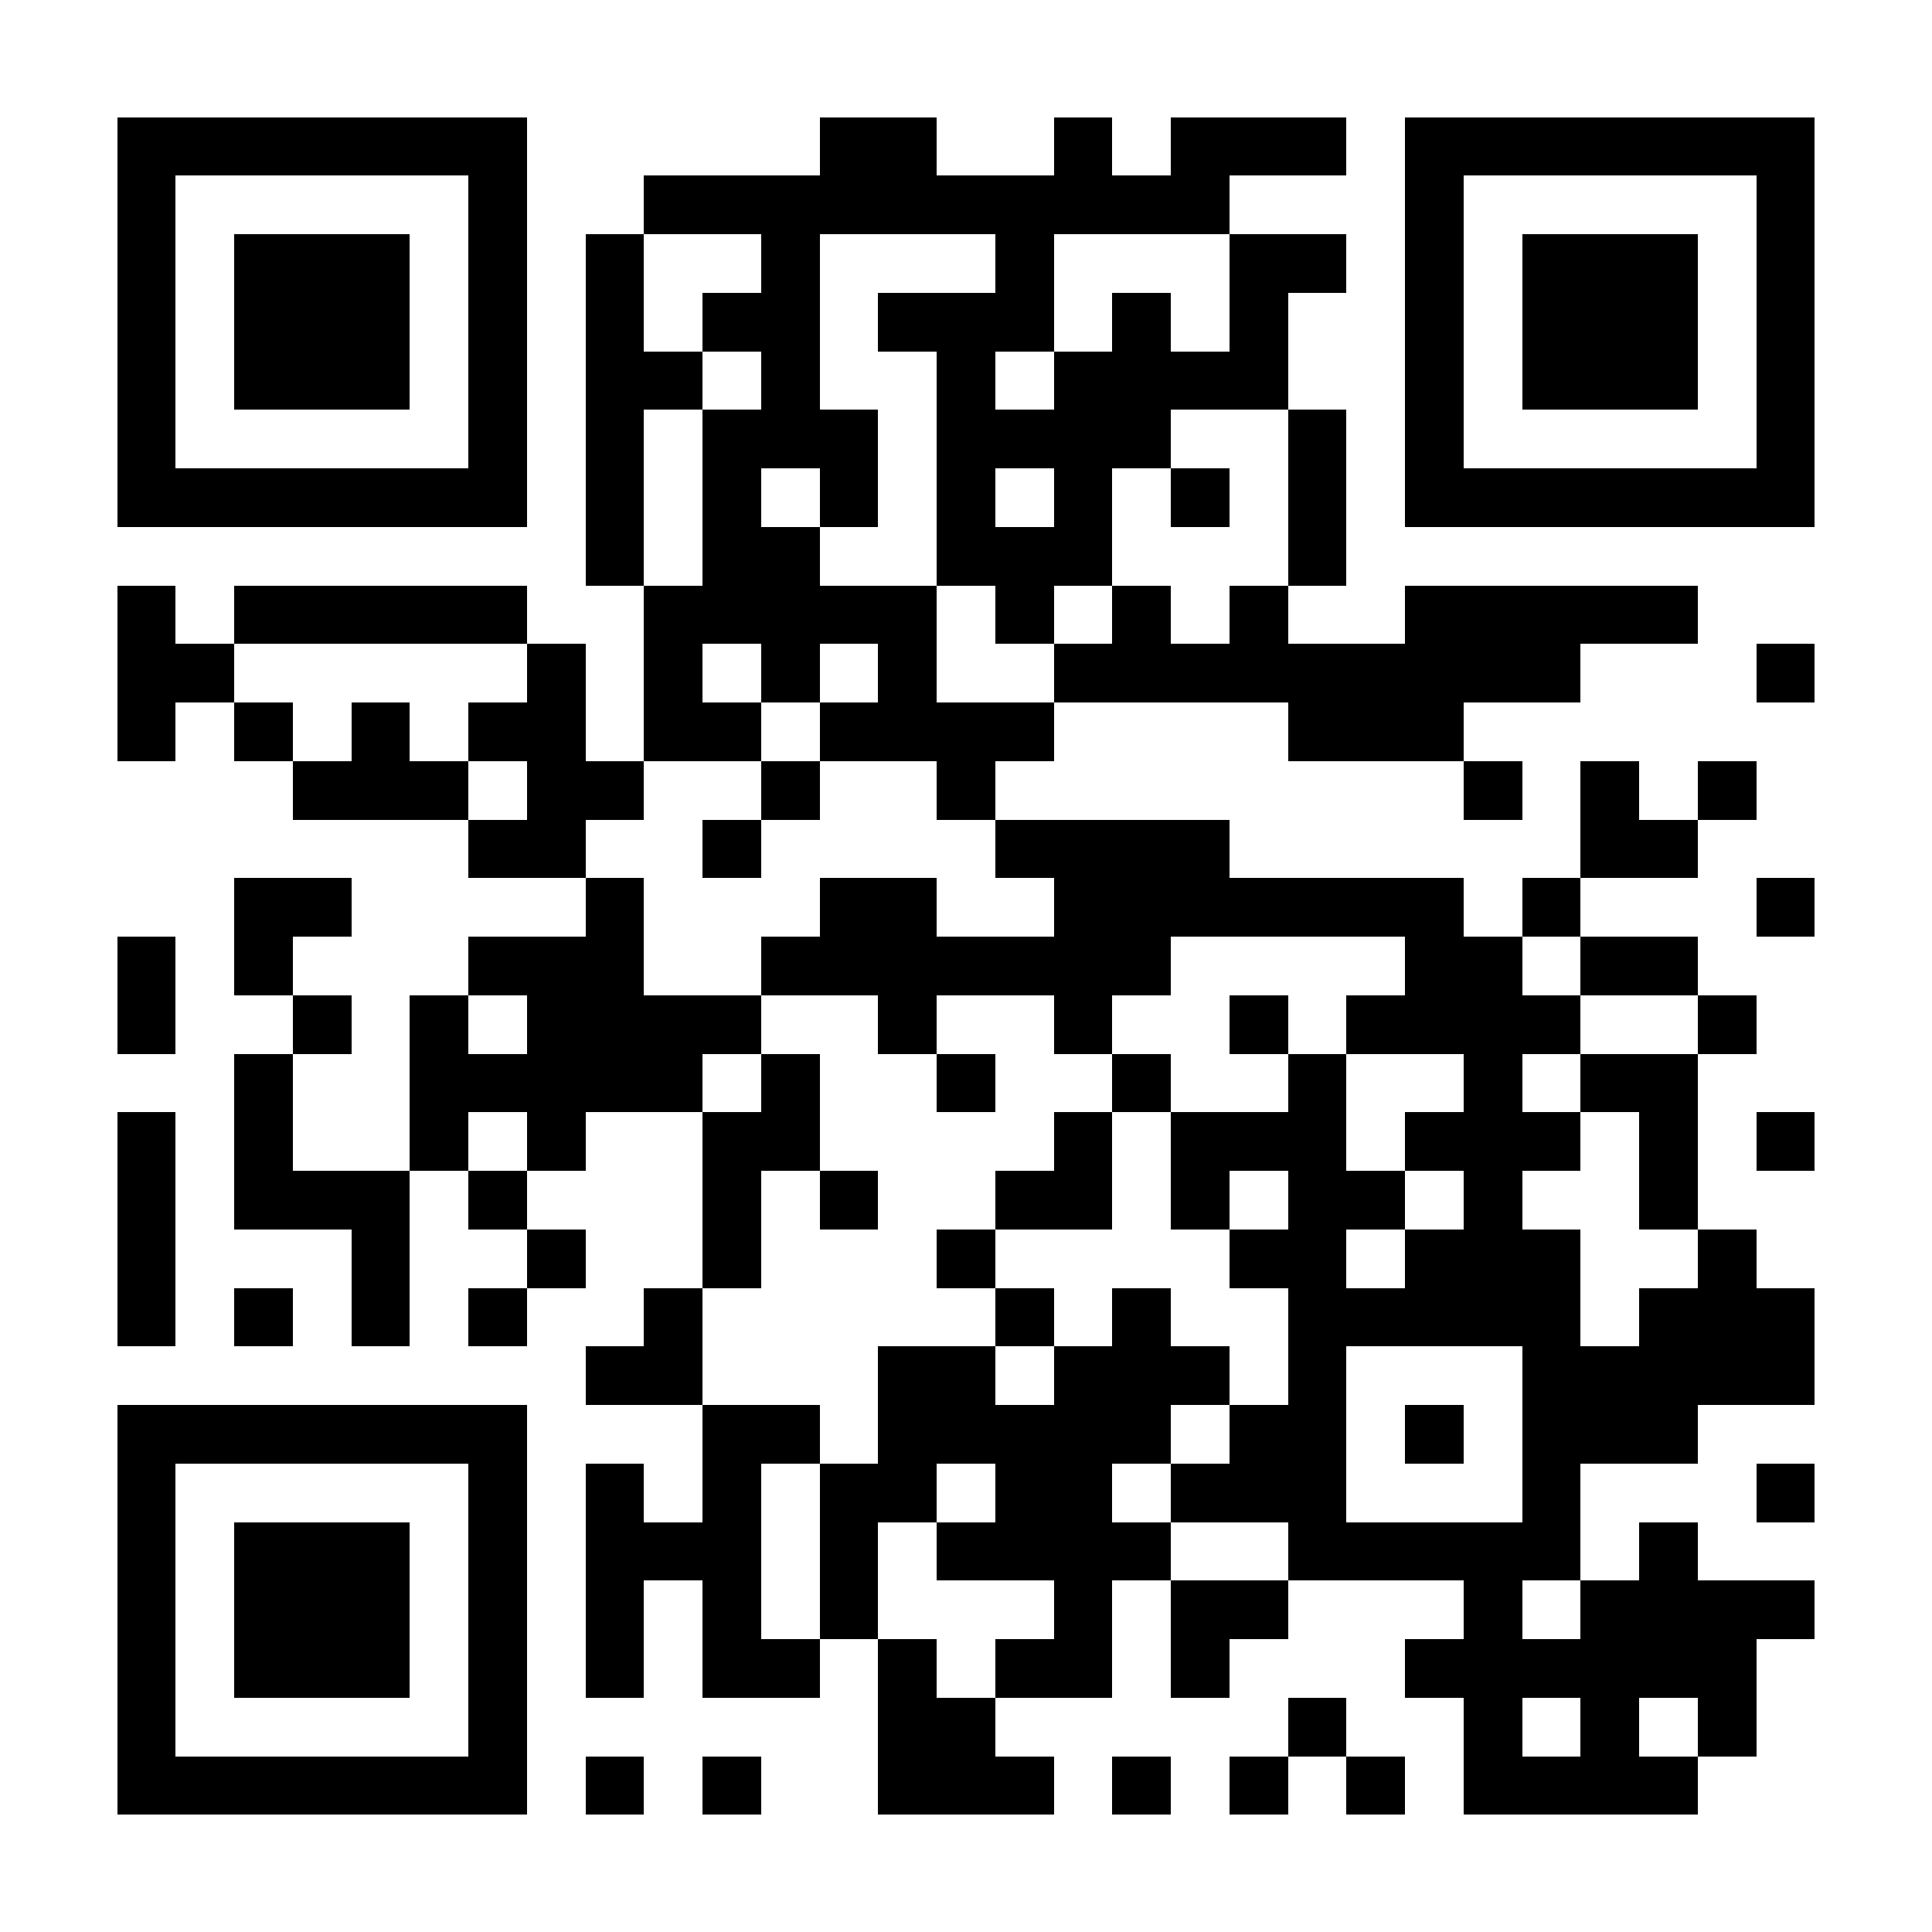 <?xml version="1.0" encoding="UTF-8"?><svg xmlns="http://www.w3.org/2000/svg" fill="#fff" height="33" shape-rendering="crispEdges" style="fill: #fff;" viewBox="0 0 33 33" width="33"><path d="M0 0h33v33H0z"/><path d="M2 2.5h7m5 0h2m2 0h1m1 0h3m1 0h7M2 3.5h1m5 0h1m2 0h10m3 0h1m5 0h1M2 4.5h1m1 0h3m1 0h1m1 0h1m2 0h1m3 0h1m3 0h2m1 0h1m1 0h3m1 0h1M2 5.5h1m1 0h3m1 0h1m1 0h1m1 0h2m1 0h3m1 0h1m1 0h1m2 0h1m1 0h3m1 0h1M2 6.5h1m1 0h3m1 0h1m1 0h2m1 0h1m2 0h1m1 0h4m2 0h1m1 0h3m1 0h1M2 7.5h1m5 0h1m1 0h1m1 0h3m1 0h4m2 0h1m1 0h1m5 0h1M2 8.5h7m1 0h1m1 0h1m1 0h1m1 0h1m1 0h1m1 0h1m1 0h1m1 0h7M10 9.5h1m1 0h2m2 0h3m3 0h1M2 10.5h1m1 0h5m2 0h5m1 0h1m1 0h1m1 0h1m2 0h5M2 11.5h2m5 0h1m1 0h1m1 0h1m1 0h1m2 0h9m3 0h1M2 12.5h1m1 0h1m1 0h1m1 0h2m1 0h2m1 0h4m4 0h3M5 13.5h3m1 0h2m2 0h1m2 0h1m8 0h1m1 0h1m1 0h1M8 14.5h2m2 0h1m4 0h4m6 0h2M4 15.5h2m4 0h1m3 0h2m2 0h7m1 0h1m3 0h1M2 16.5h1m1 0h1m3 0h3m2 0h7m4 0h2m1 0h2M2 17.5h1m2 0h1m1 0h1m1 0h4m2 0h1m2 0h1m2 0h1m1 0h4m2 0h1M4 18.5h1m2 0h5m1 0h1m2 0h1m2 0h1m2 0h1m2 0h1m1 0h2M2 19.5h1m1 0h1m2 0h1m1 0h1m2 0h2m4 0h1m1 0h3m1 0h3m1 0h1m1 0h1M2 20.5h1m1 0h3m1 0h1m3 0h1m1 0h1m2 0h2m1 0h1m1 0h2m1 0h1m2 0h1M2 21.5h1m3 0h1m2 0h1m2 0h1m3 0h1m4 0h2m1 0h3m2 0h1M2 22.5h1m1 0h1m1 0h1m1 0h1m2 0h1m5 0h1m1 0h1m2 0h5m1 0h3M10 23.5h2m3 0h2m1 0h3m1 0h1m3 0h5M2 24.5h7m3 0h2m1 0h5m1 0h2m1 0h1m1 0h3M2 25.5h1m5 0h1m1 0h1m1 0h1m1 0h2m1 0h2m1 0h3m3 0h1m3 0h1M2 26.5h1m1 0h3m1 0h1m1 0h3m1 0h1m1 0h4m2 0h5m1 0h1M2 27.5h1m1 0h3m1 0h1m1 0h1m1 0h1m1 0h1m3 0h1m1 0h2m3 0h1m1 0h4M2 28.5h1m1 0h3m1 0h1m1 0h1m1 0h2m1 0h1m1 0h2m1 0h1m3 0h6M2 29.5h1m5 0h1m6 0h2m5 0h1m2 0h1m1 0h1m1 0h1M2 30.5h7m1 0h1m1 0h1m2 0h3m1 0h1m1 0h1m1 0h1m1 0h4" stroke="#000"/></svg>